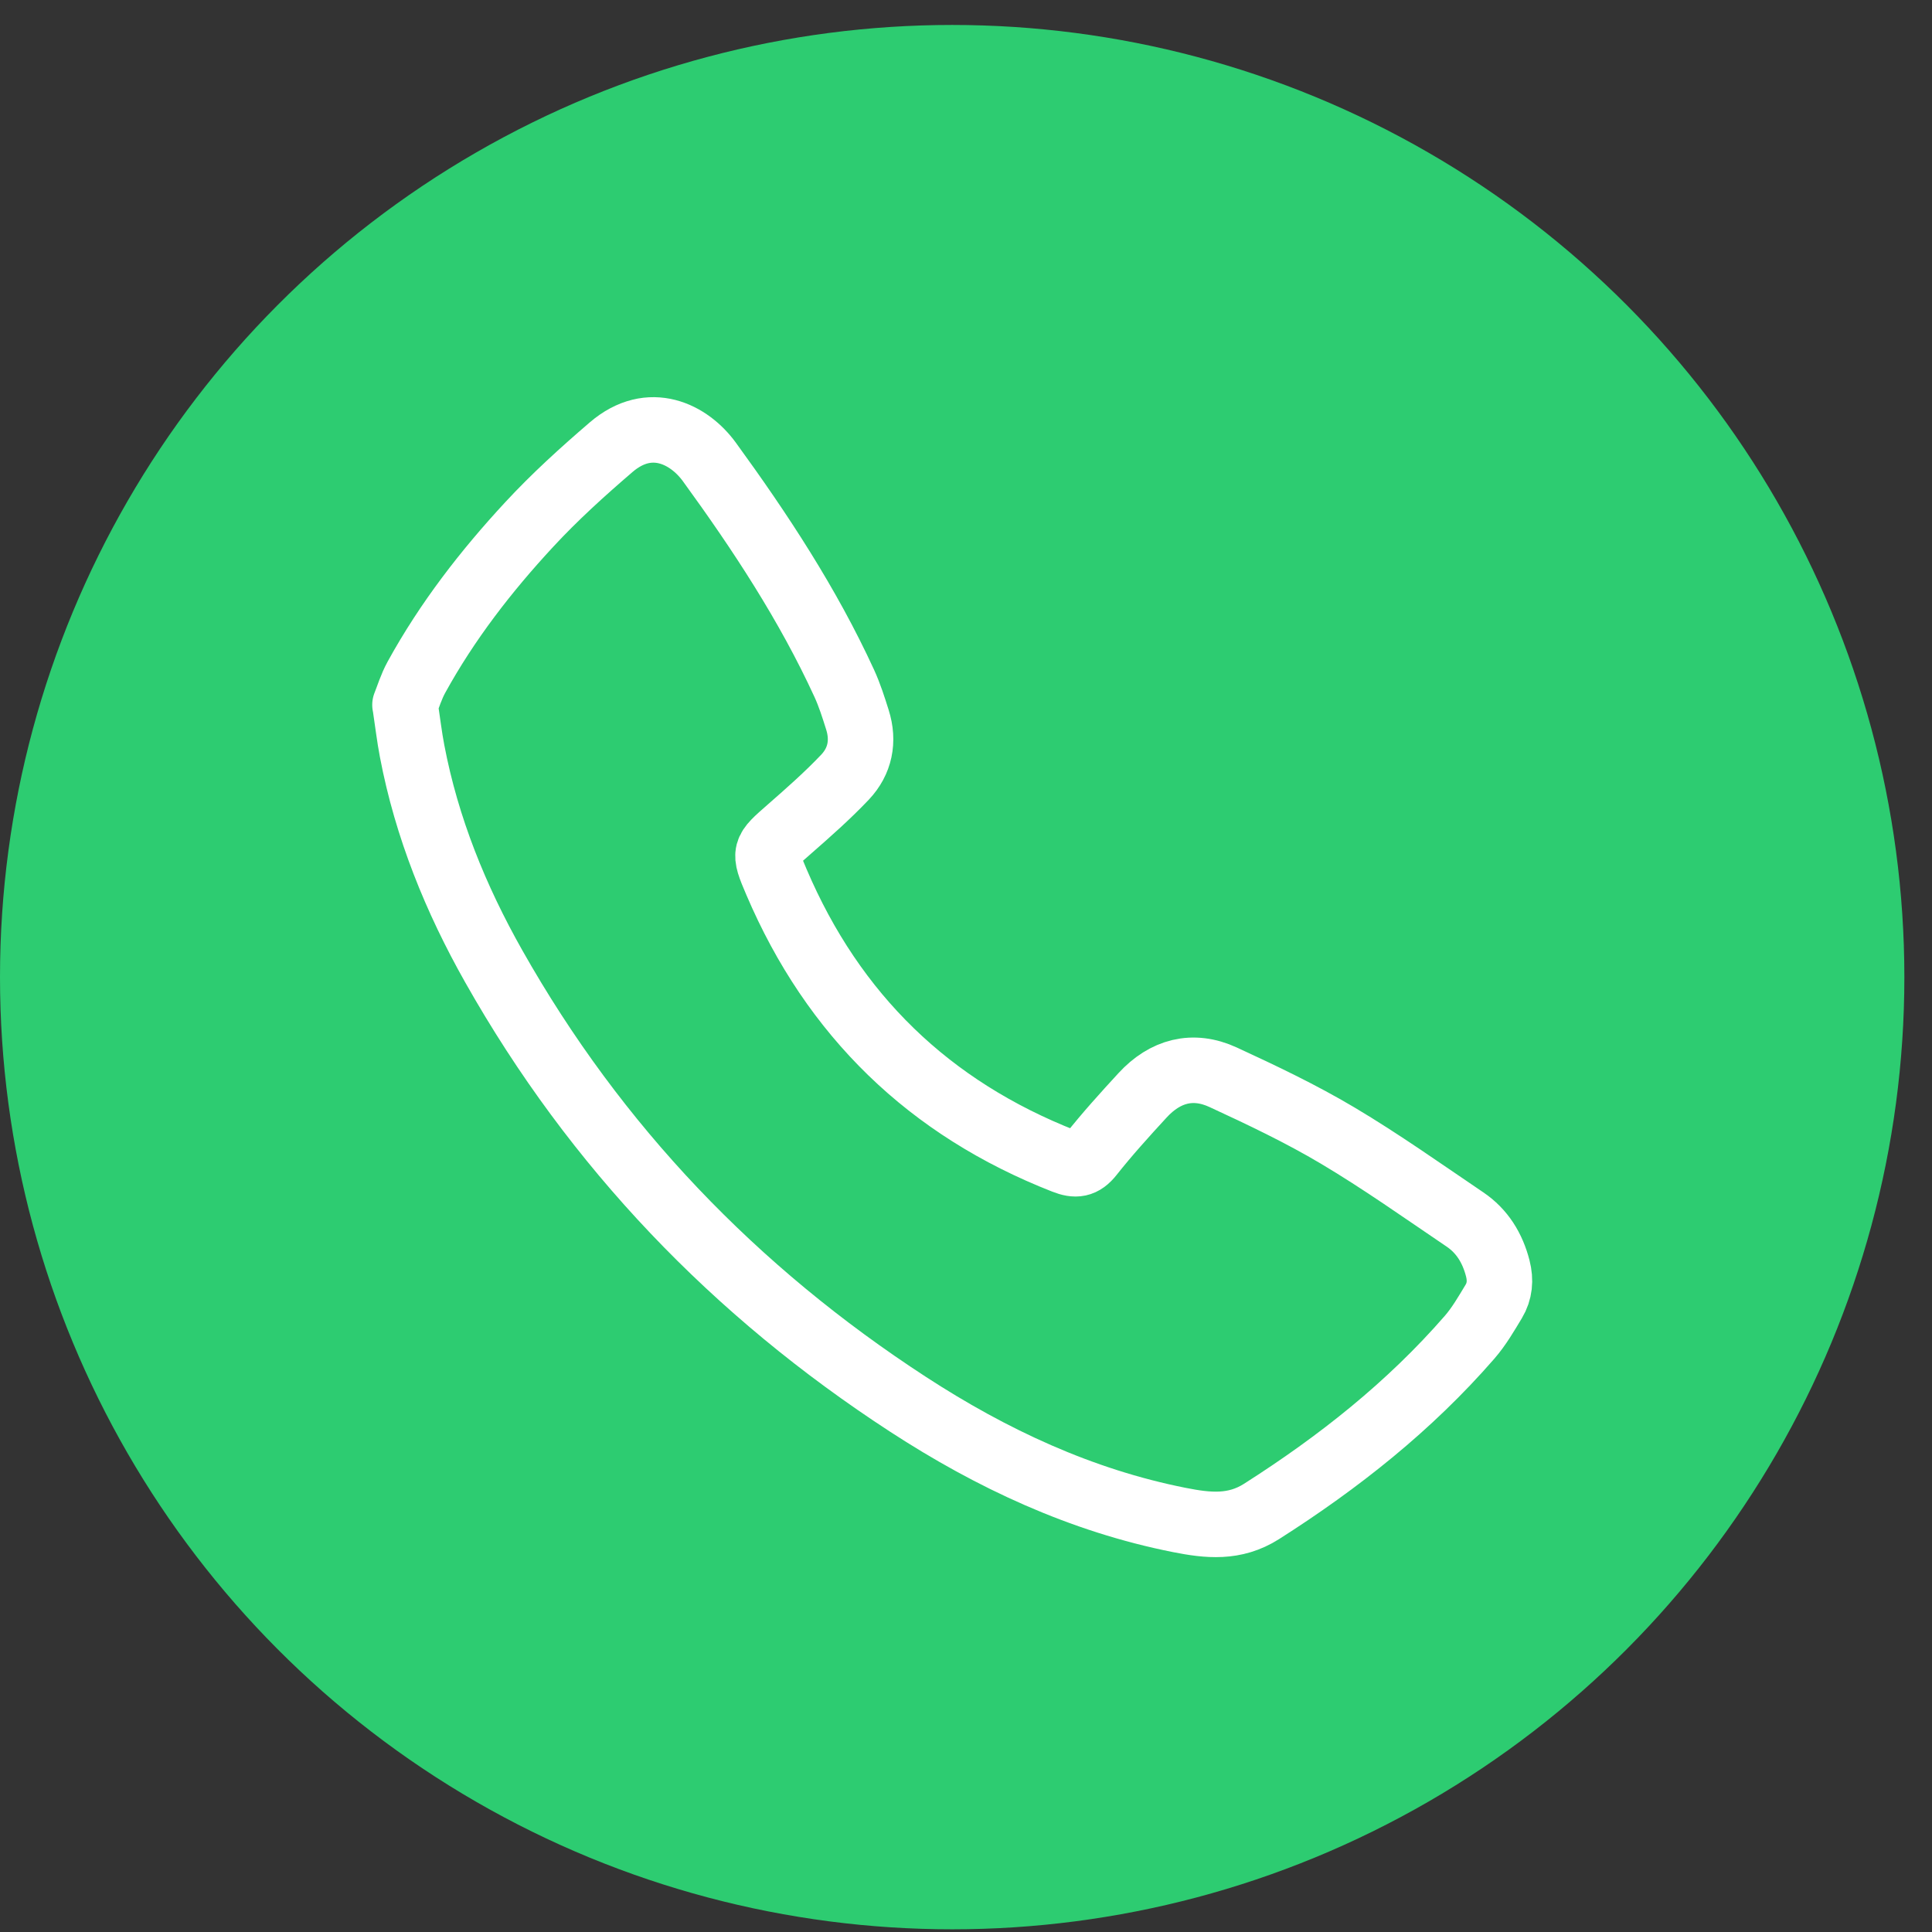 <svg width="59" height="59" viewBox="0 0 59 59" fill="none" xmlns="http://www.w3.org/2000/svg">
<rect x="0" y="0" width="59" height="59" fill="#333333" stroke="none"/>
<circle cx="29.078" cy="29.84" r="29.078" fill="#2DCC71"/>
<path d="M12.367 21.526C12.461 21.293 12.558 20.97 12.717 20.681C13.656 18.972 14.844 17.439 16.163 16.016C16.94 15.176 17.795 14.402 18.664 13.656C19.852 12.637 21.051 13.266 21.661 14.104C23.218 16.244 24.673 18.454 25.783 20.87C25.946 21.226 26.066 21.605 26.184 21.98C26.39 22.632 26.266 23.246 25.806 23.733C25.273 24.295 24.689 24.81 24.105 25.321C23.33 26 23.31 25.995 23.711 26.933C25.448 31.006 28.378 33.846 32.498 35.459C32.851 35.598 33.065 35.575 33.315 35.26C33.811 34.633 34.35 34.038 34.892 33.449C35.579 32.702 36.428 32.471 37.353 32.898C38.538 33.445 39.724 34.009 40.845 34.675C42.178 35.467 43.448 36.369 44.735 37.239C45.264 37.596 45.58 38.113 45.74 38.736C45.832 39.097 45.802 39.435 45.616 39.744C45.389 40.12 45.165 40.508 44.879 40.837C43.044 42.948 40.877 44.66 38.525 46.157C37.701 46.681 36.883 46.589 36.021 46.419C33.009 45.822 30.281 44.545 27.728 42.884C22.445 39.447 18.188 35.016 15.079 29.511C13.915 27.451 13.03 25.274 12.585 22.935C12.502 22.503 12.451 22.064 12.37 21.525L12.367 21.526Z" stroke="white" stroke-width="2" stroke-miterlimit="10" stroke-linejoin="round"/>
</svg>
